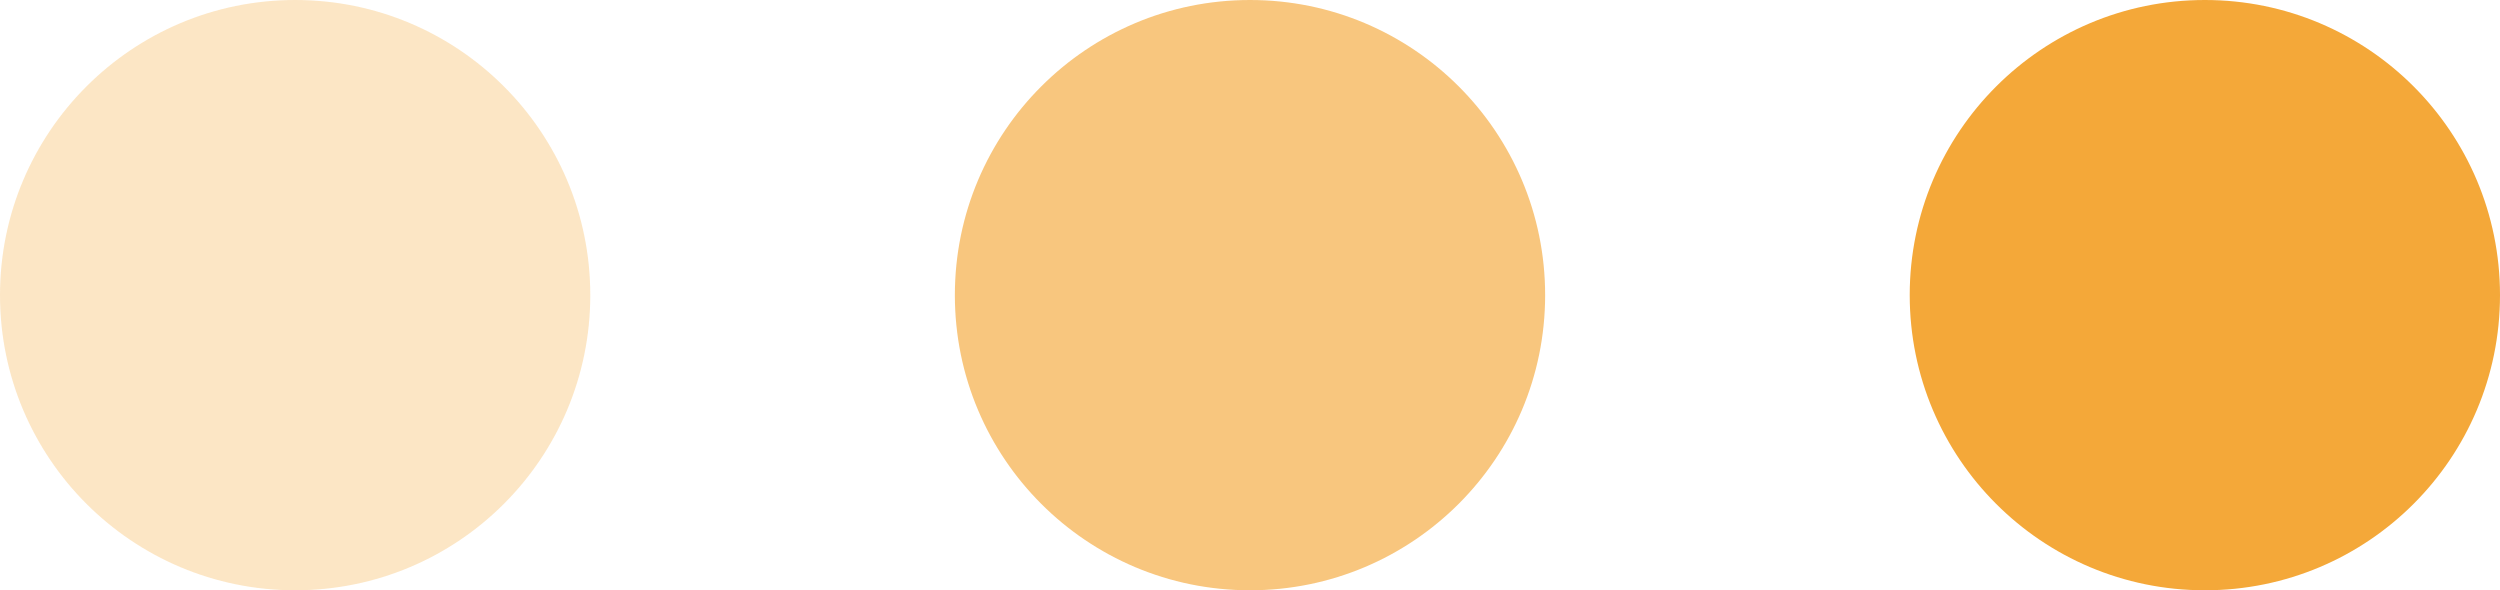   <svg xmlns="http://www.w3.org/2000/svg" x="0px" y="0px" viewBox="0 0 106.22 25.08" style="vertical-align: middle; max-width: 100%; width: 100%;" width="100%">
   <g>
    <path d="M25.08,12.54c0,6.93-5.61,12.54-12.54,12.54C5.62,25.08,0,19.47,0,12.54S5.62,0,12.54,0   C19.47,0,25.08,5.61,25.08,12.54z" fill="rgba(243, 158, 34, 0.26)">
    </path>
    <path d="M65.65,12.54c0,6.93-5.62,12.54-12.54,12.54c-6.93,0-12.54-5.61-12.54-12.54S46.18,0,53.11,0   C60.04,0,65.65,5.61,65.65,12.54z" fill="rgba(243,158,34,0.58)">
    </path>
    <path d="M106.22,12.54c0,6.93-5.61,12.54-12.54,12.54c-6.93,0-12.54-5.61-12.54-12.54S86.76,0,93.68,0   C100.61,0,106.22,5.61,106.22,12.54z" fill="rgb(244,168,57)">
    </path>
   </g>
  </svg>
